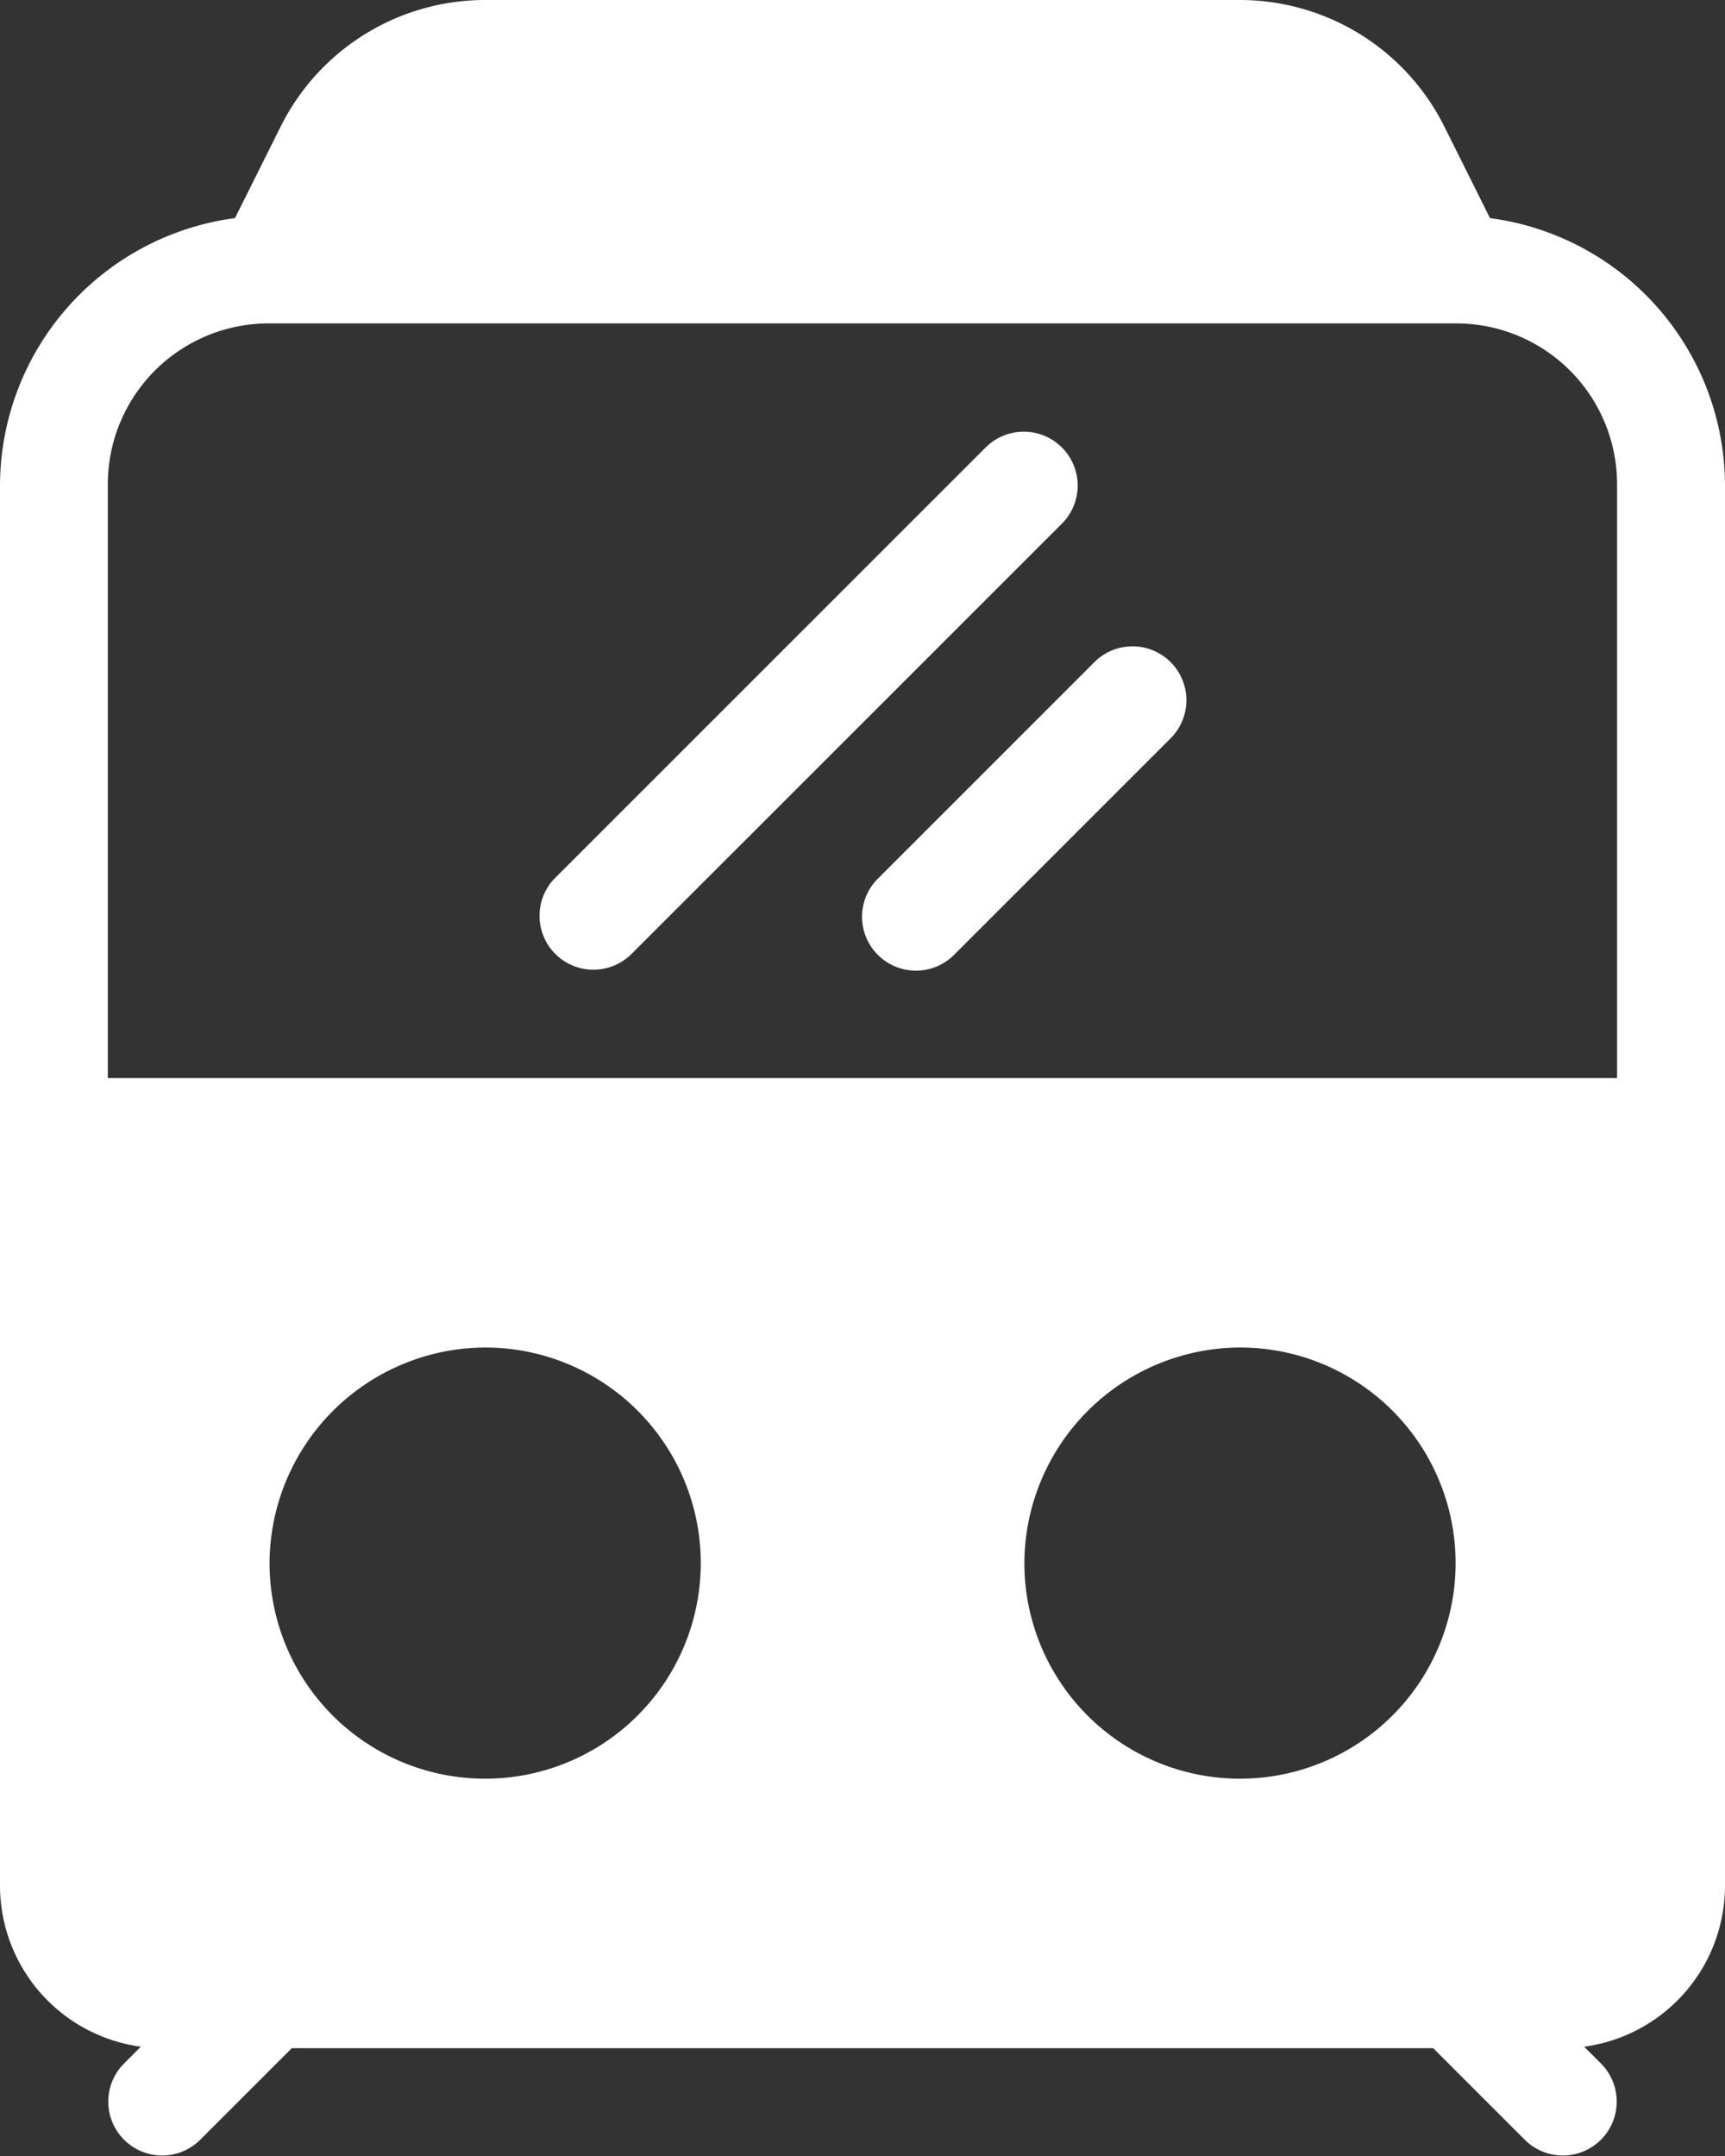 <svg xmlns="http://www.w3.org/2000/svg" width="63.531" height="79.414" viewBox="0 0 63.531 79.414">
  <rect x="0" y="0" width="63.531" height="79.414" fill="#333333" stroke="none"/>
  <g id="g11491" transform="translate(-4 -2)">
    <path id="path3648" d="M21.868,2a8.417,8.417,0,0,0-7.523,4.645l-1.691,3.389A9.958,9.958,0,0,0,4,19.868V71.488a5.99,5.99,0,0,0,5.188,5.9l-.636.636a1.985,1.985,0,0,0,2.807,2.807l3.389-3.389H56.783l3.389,3.389a1.985,1.985,0,0,0,2.807-2.807l-.636-.636a5.99,5.99,0,0,0,5.188-5.9V19.868a9.958,9.958,0,0,0-8.655-9.834L57.186,6.645A8.417,8.417,0,0,0,49.663,2ZM13.927,13.912H57.6a5.926,5.926,0,0,1,5.956,5.956V41.707H7.971V19.868A5.926,5.926,0,0,1,13.927,13.912Zm7.941,37.722a7.941,7.941,0,1,1-7.941,7.941A7.972,7.972,0,0,1,21.868,51.634Zm27.8,0a7.941,7.941,0,1,1-7.941,7.941A7.972,7.972,0,0,1,49.663,51.634Z" transform="translate(0)" fill="#fff"/>
    <path id="path3726" d="M25.464,6.581,9.581,22.464a1.985,1.985,0,0,0,2.807,2.807L28.272,9.389a1.985,1.985,0,0,0-2.807-2.807Z" transform="translate(14.854 11.883)" fill="#fff"/>
    <path id="path3728" d="M20.523,8.581l-7.941,7.941a1.985,1.985,0,1,0,2.807,2.807l7.941-7.941a1.985,1.985,0,1,0-2.807-2.807Z" transform="translate(23.766 17.825)" fill="#fff"/>
  </g>
</svg>
